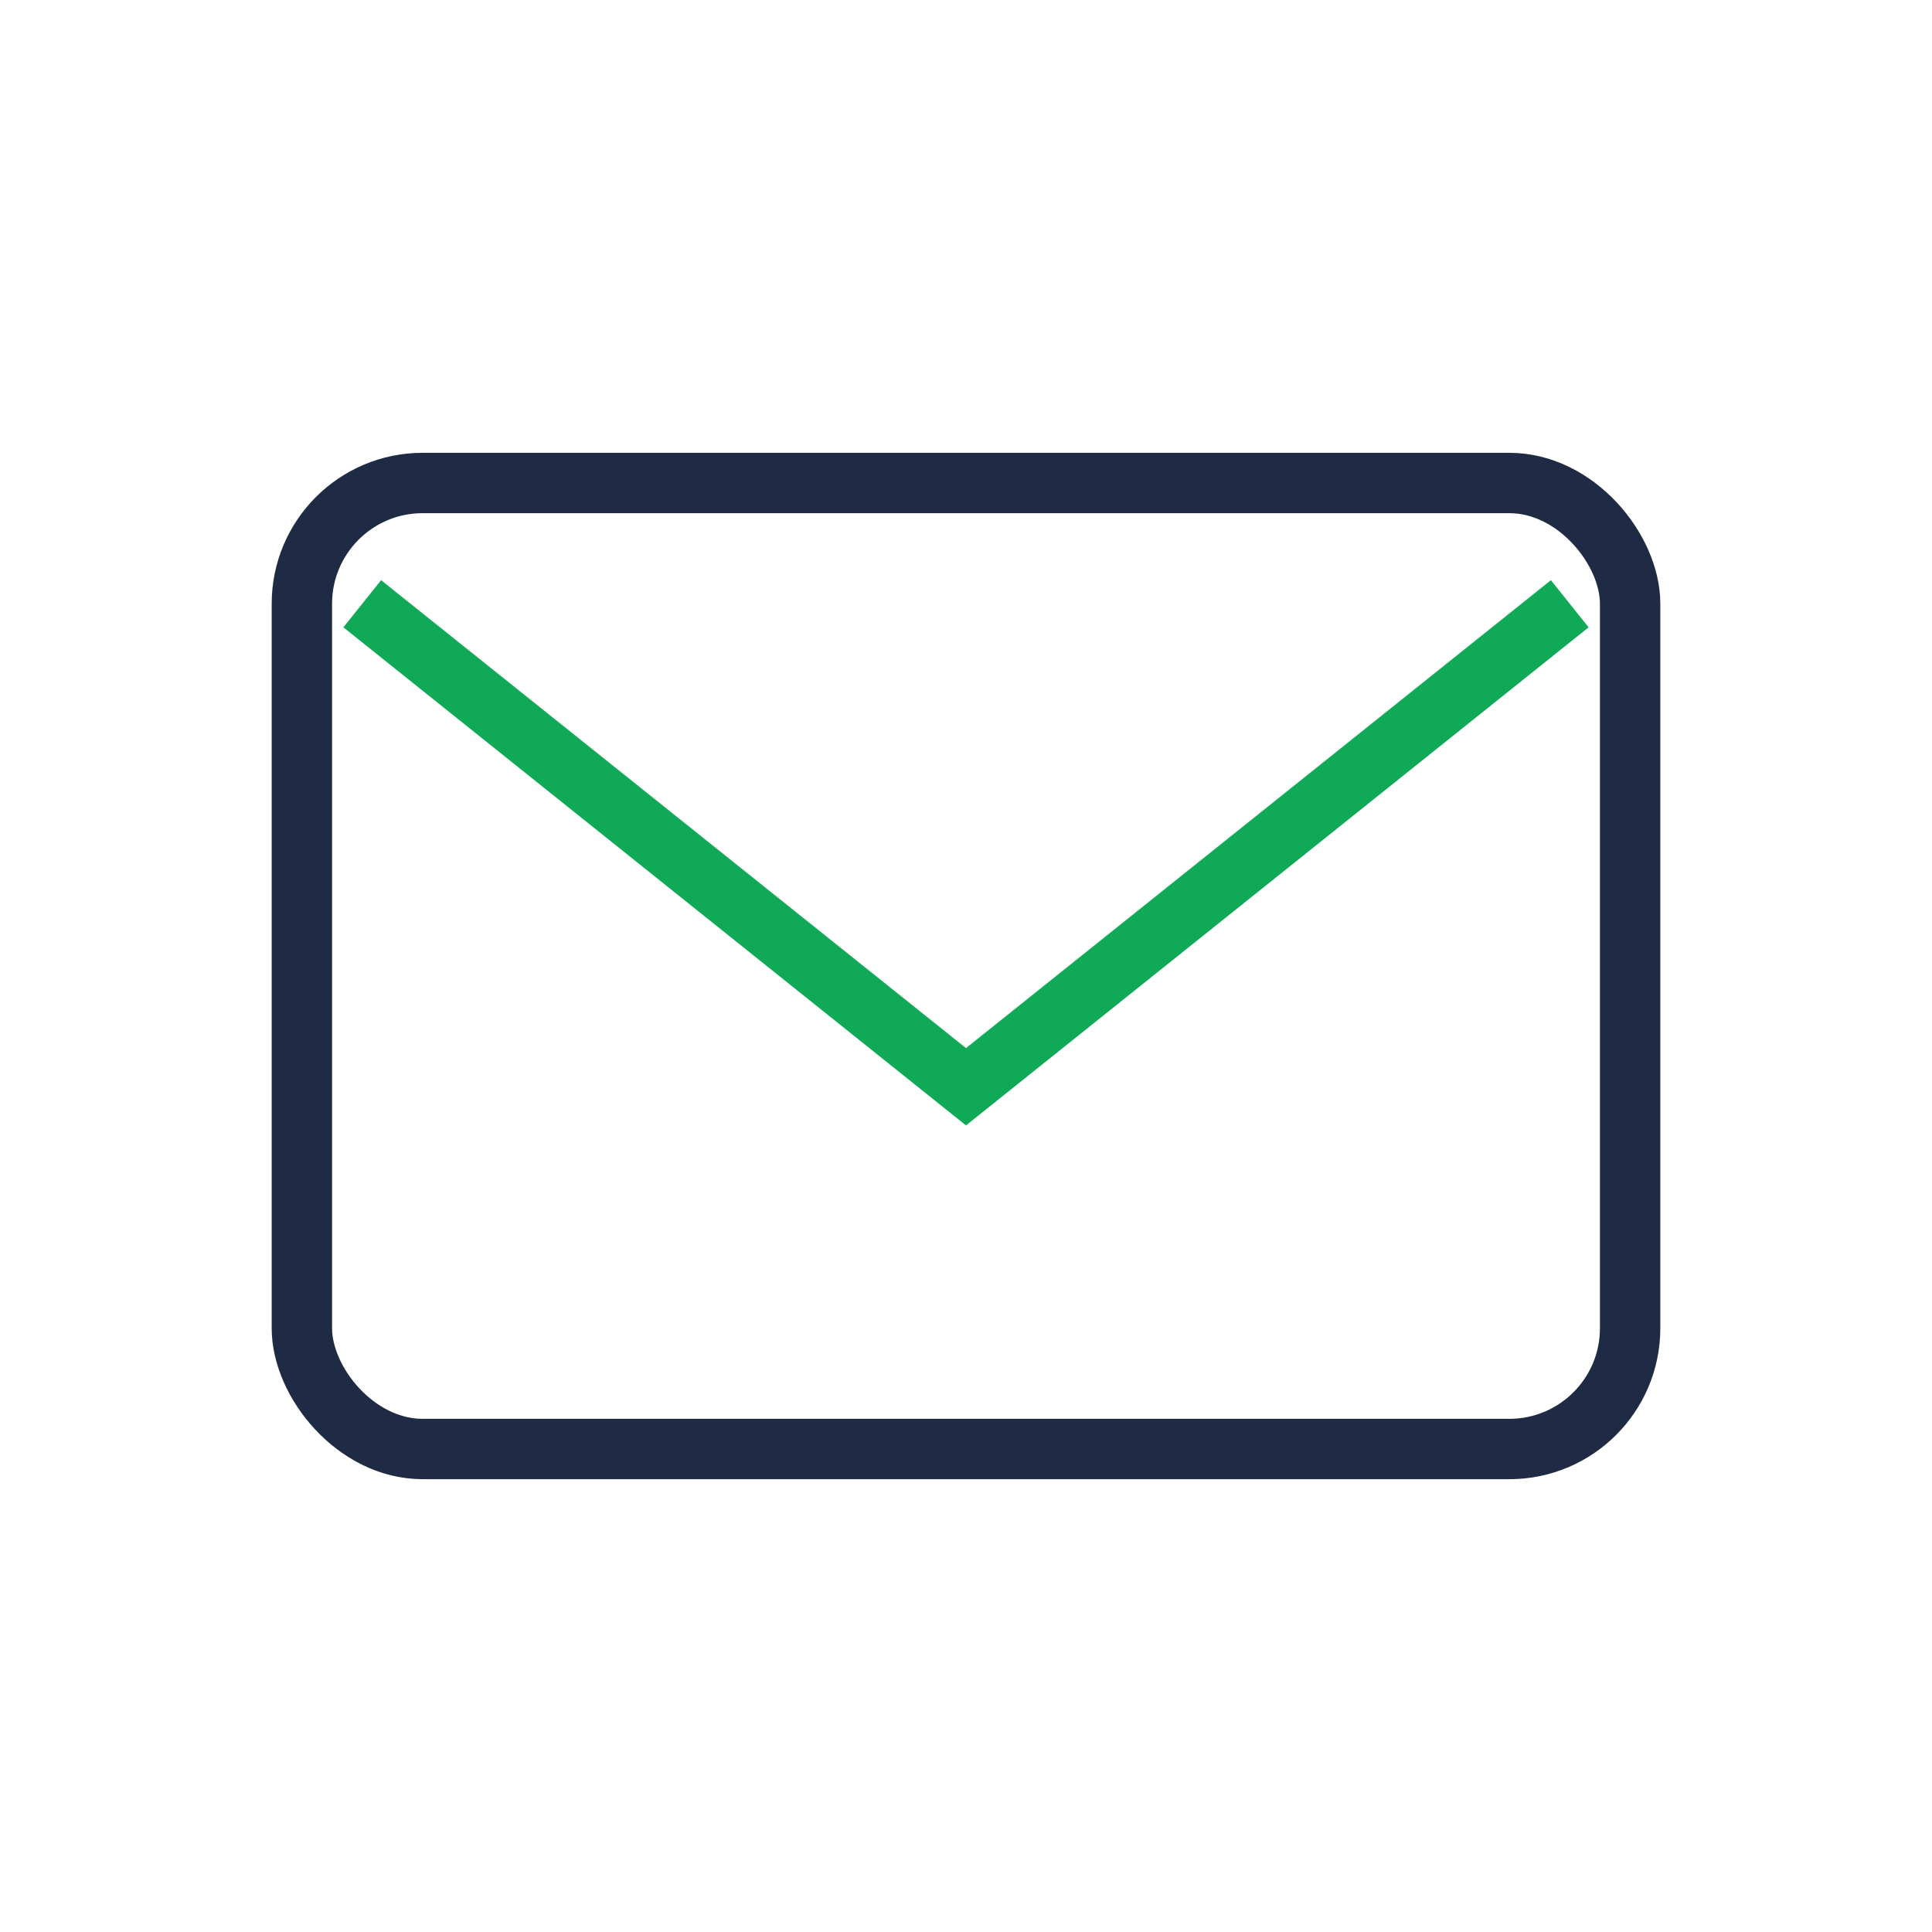 <?xml version="1.0" encoding="UTF-8"?>
<svg xmlns="http://www.w3.org/2000/svg" width="32" height="32" viewBox="0 0 32 32"><rect x="5" y="8" width="22" height="16" rx="2" fill="none" stroke="#1F2A44"/><path d="M6 10l10 8 10-8" fill="none" stroke="#0FA958"/></svg>